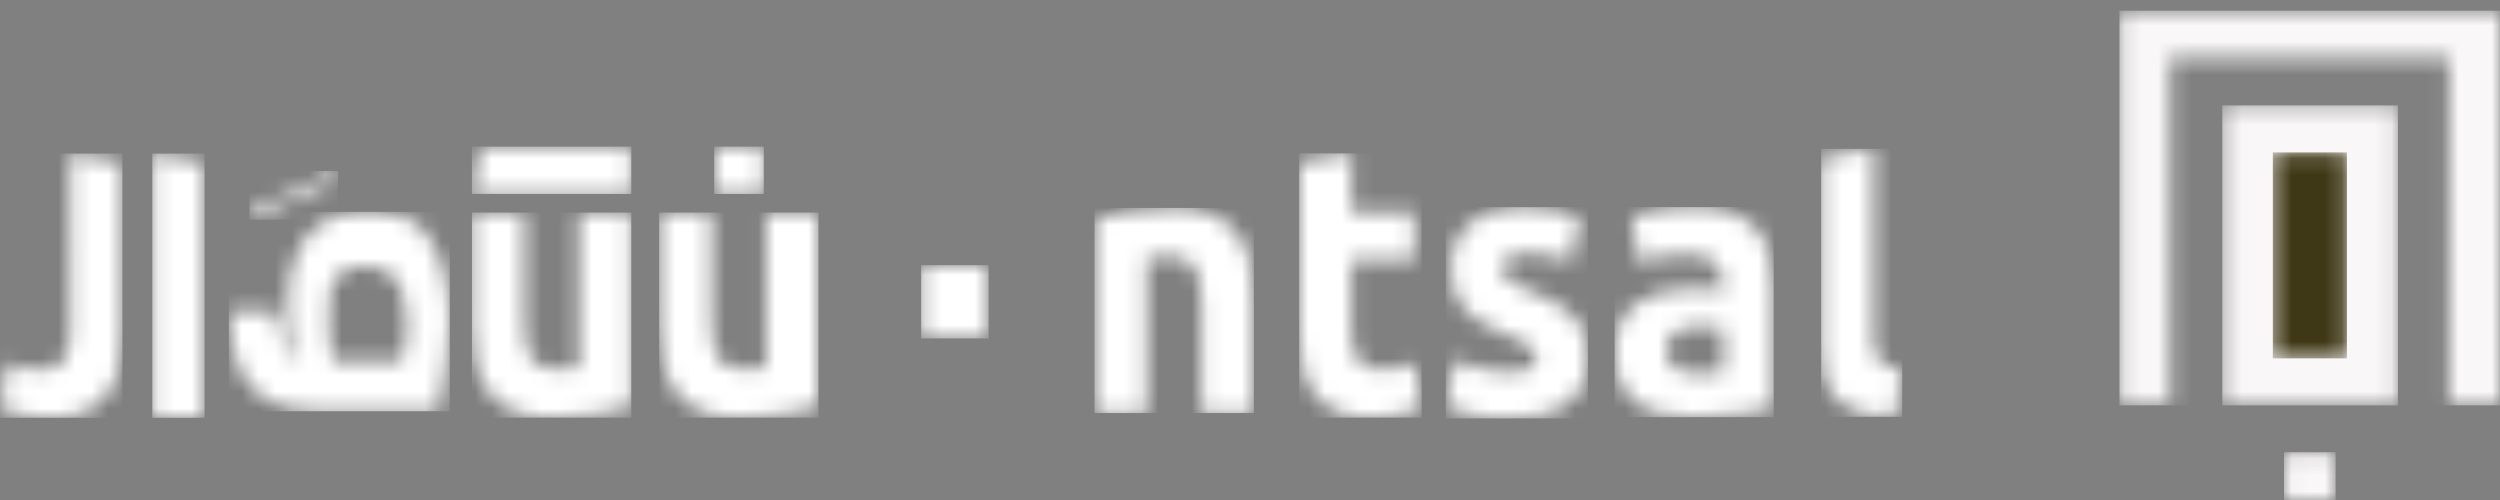 <svg width="150" height="30" viewBox="0 0 150 30" fill="none" xmlns="http://www.w3.org/2000/svg">
<rect x="0" y="0" width="150" height="30" fill="#808080" stroke="none"/>
<mask id="mask0_414_778" style="mask-type:luminance" maskUnits="userSpaceOnUse" x="127" y="0" width="23" height="25">
<path d="M149.994 0.641V24.321H146.948V3.46H130.213V24.321H127.168V0.641H149.994Z" fill="white"/>
</mask>
<g mask="url(#mask0_414_778)">
<path d="M127.168 0.641H149.994V24.321H127.168V0.641Z" fill="#F9F7F7"/>
</g>
<mask id="mask1_414_778" style="mask-type:luminance" maskUnits="userSpaceOnUse" x="133" y="6" width="11" height="19">
<path d="M143.876 6.324V24.323H133.336V6.324H143.876Z" fill="white"/>
</mask>
<g mask="url(#mask1_414_778)">
<path d="M133.336 6.324H143.876V24.323H133.336V6.324Z" fill="#F9F7F7"/>
</g>
<mask id="mask2_414_778" style="mask-type:luminance" maskUnits="userSpaceOnUse" x="136" y="9" width="5" height="13">
<path d="M140.817 9.145V21.503H136.369V9.145H140.817Z" fill="white"/>
</mask>
<g mask="url(#mask2_414_778)">
<path d="M136.369 9.145H140.817V21.503H136.369V9.145Z" fill="#3F3816"/>
</g>
<mask id="mask3_414_778" style="mask-type:luminance" maskUnits="userSpaceOnUse" x="137" y="27" width="4" height="3">
<path d="M140.137 27.133V30H137.041V27.133H140.137Z" fill="white"/>
</mask>
<g mask="url(#mask3_414_778)">
<path d="M137.041 27.133H140.137V30H137.041V27.133Z" fill="#F9F7F7"/>
</g>
<mask id="mask4_414_778" style="mask-type:luminance" maskUnits="userSpaceOnUse" x="65" y="12" width="11" height="13">
<path d="M70.385 12.477C71.31 12.477 72.109 12.609 72.734 12.878C73.359 13.146 73.855 13.523 74.219 14.012C74.583 14.5 74.844 15.079 74.999 15.749C75.154 16.419 75.231 17.166 75.231 17.989V24.782H72.093V18.397C72.093 17.298 71.96 16.52 71.693 16.063C71.426 15.606 70.926 15.376 70.198 15.376C69.972 15.376 69.734 15.386 69.483 15.411C69.231 15.435 69.006 15.46 68.809 15.491V24.778H65.671V13.16C66.206 12.993 66.892 12.836 67.733 12.693C68.574 12.55 69.46 12.477 70.385 12.477Z" fill="white"/>
</mask>
<g mask="url(#mask4_414_778)">
<path d="M65.671 12.477H75.231V24.782H65.671V12.477Z" fill="white"/>
</g>
<mask id="mask5_414_778" style="mask-type:luminance" maskUnits="userSpaceOnUse" x="77" y="9" width="9" height="17">
<path d="M81.088 9.203V12.748H84.858V15.584H81.088V19.816C81.088 20.532 81.204 21.104 81.436 21.533C81.668 21.959 82.135 22.175 82.837 22.175C83.176 22.175 83.52 22.14 83.878 22.07C84.236 22 84.561 21.906 84.858 21.784L85.299 24.439C84.919 24.607 84.5 24.753 84.036 24.875C83.572 24.997 83.005 25.057 82.328 25.057C81.471 25.057 80.762 24.931 80.202 24.68C79.641 24.429 79.19 24.076 78.855 23.626C78.516 23.176 78.281 22.632 78.149 21.99C78.017 21.348 77.949 20.64 77.949 19.862V9.751L81.088 9.203Z" fill="white"/>
</mask>
<g mask="url(#mask5_414_778)">
<path d="M77.949 9.203H85.299V25.057H77.949V9.203Z" fill="white"/>
</g>
<mask id="mask6_414_778" style="mask-type:luminance" maskUnits="userSpaceOnUse" x="86" y="12" width="10" height="14">
<path d="M91.383 12.43C92.056 12.43 92.704 12.496 93.32 12.625C93.938 12.754 94.428 12.897 94.795 13.047L94.248 15.702C93.883 15.566 93.487 15.444 93.058 15.336C92.63 15.228 92.15 15.175 91.615 15.175C90.632 15.175 90.139 15.472 90.139 16.069C90.139 16.205 90.162 16.327 90.204 16.435C90.246 16.543 90.329 16.644 90.455 16.742C90.581 16.843 90.755 16.948 90.971 17.063C91.19 17.178 91.467 17.307 91.802 17.443C92.488 17.719 93.058 17.994 93.506 18.263C93.954 18.532 94.309 18.821 94.57 19.135C94.831 19.449 95.011 19.795 95.118 20.175C95.224 20.555 95.275 20.998 95.275 21.497C95.275 22.683 94.863 23.584 94.044 24.191C93.223 24.798 92.063 25.105 90.558 25.105C89.575 25.105 88.757 25.014 88.106 24.829C87.452 24.648 87.001 24.494 86.746 24.372L87.271 21.605C87.803 21.832 88.351 22.014 88.915 22.143C89.475 22.272 90.03 22.338 90.577 22.338C91.164 22.331 91.57 22.272 91.808 22.15C92.047 22.028 92.166 21.79 92.166 21.442C92.166 21.166 92.011 20.929 91.702 20.723C91.393 20.517 90.922 20.283 90.291 20.025C89.798 19.826 89.353 19.62 88.953 19.407C88.554 19.195 88.212 18.94 87.932 18.64C87.651 18.343 87.432 17.988 87.278 17.576C87.123 17.164 87.046 16.669 87.046 16.09C87.046 14.963 87.432 14.069 88.203 13.414C88.976 12.758 90.036 12.43 91.383 12.43Z" fill="white"/>
</mask>
<g mask="url(#mask6_414_778)">
<path d="M86.746 12.43H95.275V25.105H86.746V12.43Z" fill="white"/>
</g>
<mask id="mask7_414_778" style="mask-type:luminance" maskUnits="userSpaceOnUse" x="96" y="12" width="11" height="14">
<path d="M101.599 12.43C102.524 12.426 103.294 12.541 103.913 12.768C104.531 12.998 105.024 13.326 105.398 13.752C105.769 14.178 106.033 14.697 106.188 15.308C106.342 15.919 106.42 16.596 106.42 17.346V24.435C105.972 24.543 105.347 24.669 104.544 24.812C103.745 24.955 102.775 25.028 101.638 25.028C100.922 25.028 100.271 24.958 99.691 24.822C99.108 24.686 98.606 24.459 98.187 24.149C97.764 23.838 97.442 23.43 97.217 22.924C96.991 22.422 96.878 21.804 96.878 21.072C96.878 20.339 97.007 19.777 97.268 19.289C97.529 18.8 97.874 18.413 98.309 18.124C98.744 17.834 99.244 17.625 99.804 17.496C100.365 17.366 100.948 17.3 101.551 17.3C101.957 17.3 102.321 17.321 102.637 17.356C102.952 17.395 103.207 17.443 103.407 17.506V17.185C103.407 16.606 103.246 16.142 102.923 15.79C102.601 15.441 102.037 15.263 101.238 15.263C100.703 15.263 100.178 15.305 99.659 15.388C99.14 15.472 98.689 15.591 98.312 15.744L97.913 12.998C98.096 12.939 98.322 12.873 98.596 12.803C98.87 12.733 99.169 12.674 99.492 12.622C99.814 12.569 100.155 12.524 100.513 12.486C100.871 12.447 101.232 12.43 101.599 12.43ZM102.14 19.585C101.847 19.585 101.567 19.606 101.309 19.641C101.048 19.68 100.822 19.753 100.626 19.858C100.429 19.966 100.275 20.109 100.162 20.294C100.049 20.475 99.994 20.705 99.994 20.981C99.994 21.515 100.159 21.885 100.491 22.09C100.819 22.296 101.274 22.398 101.85 22.398C102.16 22.401 102.453 22.394 102.733 22.377C103.014 22.363 103.239 22.338 103.407 22.307V19.722C103.281 19.69 103.091 19.662 102.836 19.631C102.585 19.599 102.353 19.585 102.14 19.585Z" fill="white"/>
</mask>
<g mask="url(#mask7_414_778)">
<path d="M96.878 12.426H106.42V25.028H96.878V12.426Z" fill="white"/>
</g>
<mask id="mask8_414_778" style="mask-type:luminance" maskUnits="userSpaceOnUse" x="109" y="8" width="6" height="18">
<path d="M112.408 8.93V20.136C112.408 20.439 112.428 20.715 112.469 20.959C112.511 21.204 112.592 21.41 112.711 21.577C112.83 21.744 113.001 21.881 113.227 21.989C113.452 22.097 113.752 22.163 114.132 22.195L113.691 25.006C112.782 24.993 112.041 24.888 111.471 24.689C110.903 24.49 110.452 24.215 110.124 23.855C109.795 23.496 109.569 23.063 109.45 22.55C109.331 22.041 109.27 21.465 109.27 20.823V9.477L112.408 8.93Z" fill="white"/>
</mask>
<g mask="url(#mask8_414_778)">
<path d="M109.27 8.93H114.132V25.01H109.27V8.93Z" fill="white"/>
</g>
<mask id="mask9_414_778" style="mask-type:luminance" maskUnits="userSpaceOnUse" x="39" y="12" width="11" height="14">
<path d="M42.688 12.754V19.135C42.688 20.234 42.82 21.012 43.087 21.469C43.355 21.926 43.854 22.157 44.582 22.157C44.808 22.157 45.046 22.146 45.298 22.122C45.549 22.097 45.775 22.073 45.971 22.041V12.754H49.109V24.375C48.575 24.543 47.888 24.7 47.047 24.843C46.206 24.986 45.32 25.059 44.395 25.059C43.471 25.059 42.671 24.927 42.046 24.658C41.421 24.389 40.925 24.013 40.561 23.524C40.197 23.036 39.936 22.456 39.781 21.787C39.626 21.117 39.549 20.37 39.549 19.547V12.754H42.688Z" fill="white"/>
</mask>
<g mask="url(#mask9_414_778)">
<path d="M39.549 12.754H49.109V25.059H39.549V12.754Z" fill="white"/>
</g>
<mask id="mask10_414_778" style="mask-type:luminance" maskUnits="userSpaceOnUse" x="28" y="12" width="10" height="14">
<path d="M31.455 12.754V19.135C31.455 20.234 31.59 21.012 31.854 21.469C32.122 21.926 32.621 22.157 33.349 22.157C33.575 22.157 33.813 22.146 34.065 22.122C34.316 22.097 34.542 22.073 34.738 22.041V12.754H37.877V24.375C37.342 24.543 36.655 24.7 35.814 24.843C34.973 24.986 34.087 25.059 33.162 25.059C32.238 25.059 31.439 24.927 30.813 24.658C30.188 24.389 29.692 24.013 29.328 23.524C28.964 23.036 28.703 22.456 28.548 21.787C28.393 21.117 28.316 20.37 28.316 19.547V12.754H31.455Z" fill="white"/>
</mask>
<g mask="url(#mask10_414_778)">
<path d="M28.316 12.754H37.877V25.059H28.316V12.754Z" fill="white"/>
</g>
<mask id="mask11_414_778" style="mask-type:luminance" maskUnits="userSpaceOnUse" x="0" y="9" width="8" height="17">
<path d="M4.208 9.215L7.347 9.763V19.873C7.347 20.651 7.279 21.36 7.147 22.002C7.015 22.644 6.78 23.188 6.441 23.638C6.106 24.088 5.655 24.437 5.094 24.692C4.534 24.943 3.825 25.068 2.968 25.068C2.294 25.068 1.724 25.006 1.263 24.887C0.799 24.765 0.38 24.622 0 24.451L0.441 21.796C0.735 21.918 1.063 22.012 1.421 22.082C1.779 22.152 2.127 22.187 2.462 22.187C3.164 22.187 3.631 21.974 3.863 21.545C4.095 21.119 4.211 20.547 4.211 19.828V15.596L4.208 9.215Z" fill="white"/>
</mask>
<g mask="url(#mask11_414_778)">
<path d="M0 9.215H7.347V25.068H0V9.215Z" fill="white"/>
</g>
<mask id="mask12_414_778" style="mask-type:luminance" maskUnits="userSpaceOnUse" x="9" y="9" width="4" height="17">
<path d="M9.138 9.215L12.274 9.766V25.068H9.138V9.215Z" fill="white"/>
</mask>
<g mask="url(#mask12_414_778)">
<path d="M9.138 9.215H12.274V25.068H9.138V9.215Z" fill="white"/>
</g>
<mask id="mask13_414_778" style="mask-type:luminance" maskUnits="userSpaceOnUse" x="28" y="8" width="10" height="4">
<path d="M37.877 8.797V11.637H28.316L28.822 8.797H37.877Z" fill="white"/>
</mask>
<g mask="url(#mask13_414_778)">
<path d="M28.316 8.797H37.877V11.637H28.316V8.797Z" fill="white"/>
</g>
<mask id="mask14_414_778" style="mask-type:luminance" maskUnits="userSpaceOnUse" x="42" y="8" width="4" height="4">
<path d="M45.828 8.797V11.637H42.85V8.797H45.828Z" fill="white"/>
</mask>
<g mask="url(#mask14_414_778)">
<path d="M42.85 8.797H45.828V11.637H42.85V8.797Z" fill="white"/>
</g>
<mask id="mask15_414_778" style="mask-type:luminance" maskUnits="userSpaceOnUse" x="13" y="12" width="14" height="13">
<path d="M18.225 14.411C19.182 12.897 21.16 12.593 22.723 12.747C23.674 12.841 24.814 13.075 25.475 13.884C26.045 14.582 26.41 15.409 26.629 16.291C27.077 18.113 27.083 20.105 26.774 21.936C26.587 23.046 26.29 24.675 26.29 24.675H19.553C18.763 24.675 17.639 24.578 16.994 24.386C15.628 23.974 14.561 22.997 14.152 21.521C13.92 20.68 13.73 19.553 13.73 18.685H16.572C16.572 18.685 17.033 21.668 17.626 21.668C17.561 21.424 17.378 20.345 17.336 19.951C17.294 19.557 17.274 18.444 17.274 17.935C17.274 16.511 17.465 15.614 18.225 14.411ZM23.381 16.379C22.791 15.953 21.995 15.915 21.312 16.023C20.397 16.166 19.926 16.794 19.778 17.75C19.665 18.475 19.688 19.218 19.733 19.951C19.739 20.052 19.92 21.675 19.975 21.675H24.038C24.164 21.675 24.418 20.537 24.418 19.613C24.418 18.566 24.26 17.017 23.381 16.379Z" fill="white"/>
</mask>
<g mask="url(#mask15_414_778)">
<path d="M13.73 12.711H26.988V24.675H13.73V12.711Z" fill="white"/>
</g>
<mask id="mask16_414_778" style="mask-type:luminance" maskUnits="userSpaceOnUse" x="14" y="10" width="7" height="4">
<path d="M20.285 10.258V10.774L14.965 13.178V12.662L20.285 10.258Z" fill="white"/>
</mask>
<g mask="url(#mask16_414_778)">
<path d="M14.965 10.258H20.285V13.178H14.965V10.258Z" fill="white"/>
</g>
<mask id="mask17_414_778" style="mask-type:luminance" maskUnits="userSpaceOnUse" x="55" y="15" width="5" height="6">
<path d="M59.314 15.91V20.306H55.267V15.91H59.314Z" fill="white"/>
</mask>
<g mask="url(#mask17_414_778)">
<path d="M55.267 15.91H59.314V20.306H55.267V15.91Z" fill="white"/>
</g>
</svg>
